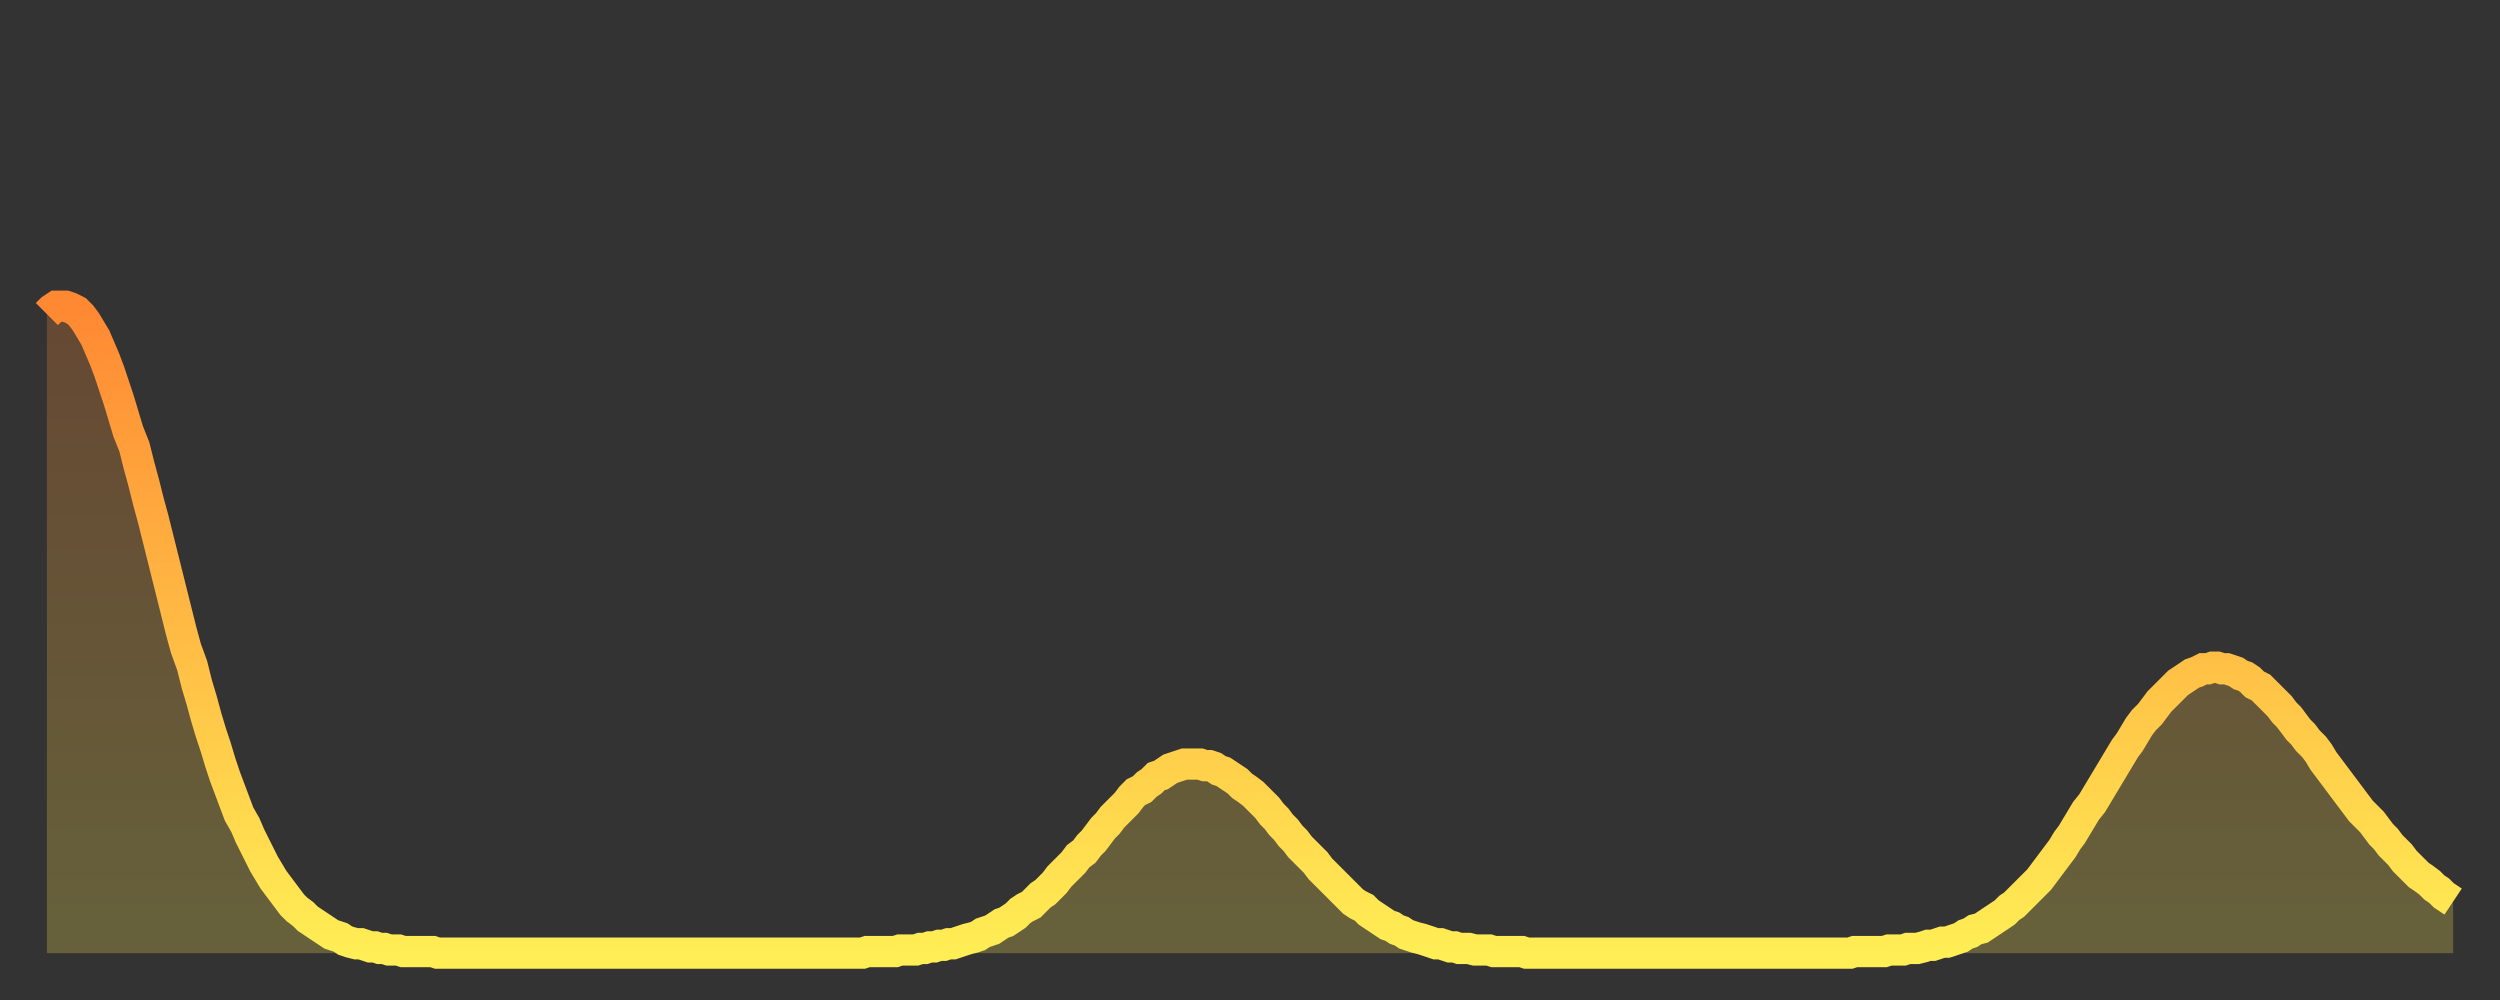 <?xml version="1.0" encoding="utf-8" ?>
<svg baseProfile="full" height="64" version="1.1" width="160" xmlns="http://www.w3.org/2000/svg" xmlns:ev="http://www.w3.org/2001/xml-events" xmlns:xlink="http://www.w3.org/1999/xlink"><rect width="100%" height="100%" fill="#333333" stroke="none"/><defs><linearGradient id="id1349002" x1="0" x2="0" y1="0" y2="1"><stop offset="0%" stop-color="#ff8833" /><stop offset="50%" stop-color="#ffbb44" /><stop offset="100%" stop-color="#ffee55" /></linearGradient></defs><g transform="translate(3,3)"><g><path d="M 0.0 17.1 0.3 16.8 0.6 16.6 0.9 16.6 1.2 16.6 1.5 16.7 1.9 16.9 2.2 17.2 2.5 17.6 2.8 18.1 3.1 18.6 3.4 19.3 3.7 20.0 4.0 20.8 4.3 21.7 4.6 22.6 4.9 23.6 5.2 24.6 5.6 25.6 5.9 26.8 6.2 27.9 6.5 29.1 6.8 30.2 7.1 31.4 7.4 32.6 7.7 33.8 8.0 35.0 8.3 36.2 8.6 37.4 8.9 38.5 9.3 39.6 9.6 40.8 9.9 41.8 10.2 42.9 10.5 43.9 10.8 44.8 11.1 45.8 11.4 46.7 11.7 47.5 12.0 48.3 12.3 49.1 12.7 49.8 13.0 50.5 13.3 51.1 13.6 51.7 13.9 52.3 14.2 52.8 14.5 53.3 14.8 53.7 15.1 54.1 15.4 54.5 15.7 54.9 16.0 55.2 16.4 55.5 16.7 55.8 17.0 56.0 17.3 56.2 17.6 56.4 17.9 56.6 18.2 56.8 18.5 56.9 18.8 57.0 19.1 57.2 19.4 57.3 19.8 57.4 20.1 57.4 20.4 57.5 20.7 57.6 21.0 57.6 21.3 57.7 21.6 57.7 21.9 57.8 22.2 57.8 22.5 57.8 22.8 57.9 23.1 57.9 23.5 57.9 23.8 57.9 24.1 57.9 24.4 57.9 24.7 57.9 25.0 58.0 25.3 58.0 25.6 58.0 25.9 58.0 26.2 58.0 26.5 58.0 26.8 58.0 27.2 58.0 27.5 58.0 27.8 58.0 28.1 58.0 28.4 58.0 28.7 58.0 29.0 58.0 29.3 58.0 29.6 58.0 29.9 58.0 30.2 58.0 30.6 58.0 30.9 58.0 31.2 58.0 31.5 58.0 31.8 58.0 32.1 58.0 32.4 58.0 32.7 58.0 33.0 58.0 33.3 58.0 33.6 58.0 33.9 58.0 34.3 58.0 34.6 58.0 34.9 58.0 35.2 58.0 35.5 58.0 35.8 58.0 36.1 58.0 36.4 58.0 36.7 58.0 37.0 58.0 37.3 58.0 37.7 58.0 38.0 58.0 38.3 58.0 38.6 58.0 38.9 58.0 39.2 58.0 39.5 58.0 39.8 58.0 40.1 58.0 40.4 58.0 40.7 58.0 41.0 58.0 41.4 58.0 41.7 58.0 42.0 58.0 42.3 58.0 42.6 58.0 42.9 58.0 43.2 58.0 43.5 58.0 43.8 58.0 44.1 58.0 44.4 58.0 44.7 58.0 45.1 58.0 45.4 58.0 45.7 58.0 46.0 58.0 46.3 58.0 46.6 58.0 46.9 58.0 47.2 58.0 47.5 58.0 47.8 58.0 48.1 58.0 48.5 58.0 48.8 58.0 49.1 58.0 49.4 58.0 49.7 58.0 50.0 58.0 50.3 58.0 50.6 58.0 50.9 58.0 51.2 58.0 51.5 58.0 51.8 58.0 52.2 58.0 52.5 57.9 52.8 57.9 53.1 57.9 53.4 57.9 53.7 57.9 54.0 57.9 54.3 57.9 54.6 57.8 54.9 57.8 55.2 57.8 55.6 57.8 55.9 57.7 56.2 57.7 56.5 57.6 56.8 57.6 57.1 57.5 57.4 57.5 57.7 57.4 58.0 57.4 58.3 57.3 58.6 57.2 58.9 57.1 59.3 57.0 59.6 56.9 59.9 56.7 60.2 56.6 60.5 56.5 60.8 56.3 61.1 56.1 61.4 56.0 61.7 55.8 62.0 55.6 62.3 55.3 62.6 55.1 63.0 54.9 63.3 54.6 63.6 54.3 63.9 54.1 64.2 53.8 64.5 53.5 64.8 53.1 65.1 52.8 65.4 52.5 65.7 52.2 66.0 51.8 66.4 51.5 66.7 51.1 67.0 50.8 67.3 50.4 67.6 50.0 67.9 49.7 68.2 49.3 68.5 49.0 68.8 48.7 69.1 48.4 69.4 48.0 69.7 47.7 70.1 47.5 70.4 47.2 70.7 47.0 71.0 46.7 71.3 46.6 71.6 46.4 71.9 46.2 72.2 46.1 72.5 46.0 72.8 45.9 73.1 45.9 73.5 45.9 73.8 45.9 74.1 46.0 74.4 46.0 74.7 46.1 75.0 46.3 75.3 46.4 75.6 46.6 75.9 46.8 76.2 47.0 76.5 47.3 76.8 47.5 77.2 47.8 77.5 48.1 77.8 48.4 78.1 48.7 78.4 49.1 78.7 49.4 79.0 49.8 79.3 50.1 79.6 50.5 79.9 50.8 80.2 51.2 80.5 51.5 80.9 51.9 81.2 52.2 81.5 52.6 81.8 52.9 82.1 53.2 82.4 53.5 82.7 53.8 83.0 54.1 83.3 54.4 83.6 54.7 83.9 54.9 84.3 55.1 84.6 55.4 84.9 55.6 85.2 55.8 85.5 56.0 85.8 56.2 86.1 56.3 86.4 56.5 86.7 56.6 87.0 56.8 87.3 56.9 87.6 57.0 88.0 57.1 88.3 57.2 88.6 57.3 88.9 57.4 89.2 57.4 89.5 57.5 89.8 57.6 90.1 57.6 90.4 57.7 90.7 57.7 91.0 57.7 91.4 57.8 91.7 57.8 92.0 57.8 92.3 57.8 92.6 57.9 92.9 57.9 93.2 57.9 93.5 57.9 93.8 57.9 94.1 57.9 94.4 57.9 94.7 58.0 95.1 58.0 95.4 58.0 95.7 58.0 96.0 58.0 96.3 58.0 96.6 58.0 96.9 58.0 97.2 58.0 97.5 58.0 97.8 58.0 98.1 58.0 98.4 58.0 98.8 58.0 99.1 58.0 99.4 58.0 99.7 58.0 100.0 58.0 100.3 58.0 100.6 58.0 100.9 58.0 101.2 58.0 101.5 58.0 101.8 58.0 102.2 58.0 102.5 58.0 102.8 58.0 103.1 58.0 103.4 58.0 103.7 58.0 104.0 58.0 104.3 58.0 104.6 58.0 104.9 58.0 105.2 58.0 105.5 58.0 105.9 58.0 106.2 58.0 106.5 58.0 106.8 58.0 107.1 58.0 107.4 58.0 107.7 58.0 108.0 58.0 108.3 58.0 108.6 58.0 108.9 58.0 109.3 58.0 109.6 58.0 109.9 58.0 110.2 58.0 110.5 58.0 110.8 58.0 111.1 58.0 111.4 58.0 111.7 58.0 112.0 58.0 112.3 58.0 112.6 58.0 113.0 58.0 113.3 58.0 113.6 58.0 113.9 58.0 114.2 58.0 114.5 58.0 114.8 58.0 115.1 58.0 115.4 58.0 115.7 57.9 116.0 57.9 116.3 57.9 116.7 57.9 117.0 57.9 117.3 57.9 117.6 57.9 117.9 57.8 118.2 57.8 118.5 57.8 118.8 57.8 119.1 57.7 119.4 57.7 119.7 57.7 120.1 57.6 120.4 57.5 120.7 57.5 121.0 57.4 121.3 57.3 121.6 57.3 121.9 57.2 122.2 57.1 122.5 57.0 122.8 56.8 123.1 56.7 123.4 56.5 123.8 56.4 124.1 56.2 124.4 56.0 124.7 55.8 125.0 55.6 125.3 55.4 125.6 55.1 125.9 54.9 126.2 54.6 126.5 54.3 126.8 54.0 127.2 53.6 127.5 53.3 127.8 52.9 128.1 52.5 128.4 52.1 128.7 51.7 129.0 51.3 129.3 50.8 129.6 50.4 129.9 49.9 130.2 49.4 130.5 48.9 130.9 48.4 131.2 47.9 131.5 47.4 131.8 46.9 132.1 46.4 132.4 45.9 132.7 45.4 133.0 44.9 133.3 44.5 133.6 44.0 133.9 43.5 134.2 43.1 134.6 42.7 134.9 42.3 135.2 41.9 135.5 41.6 135.8 41.3 136.1 41.0 136.4 40.7 136.7 40.5 137.0 40.3 137.3 40.1 137.6 40.0 138.0 39.8 138.3 39.8 138.6 39.7 138.9 39.7 139.2 39.8 139.5 39.8 139.8 39.9 140.1 40.0 140.4 40.2 140.7 40.3 141.0 40.5 141.3 40.8 141.7 41.0 142.0 41.3 142.3 41.6 142.6 41.9 142.9 42.2 143.2 42.6 143.5 42.9 143.8 43.3 144.1 43.7 144.4 44.0 144.7 44.4 145.1 44.8 145.4 45.2 145.7 45.7 146.0 46.1 146.3 46.5 146.6 46.9 146.9 47.3 147.2 47.7 147.5 48.1 147.8 48.5 148.1 48.9 148.4 49.2 148.8 49.6 149.1 50.0 149.4 50.4 149.7 50.7 150.0 51.1 150.3 51.4 150.6 51.7 150.9 52.1 151.2 52.4 151.5 52.7 151.8 53.0 152.1 53.2 152.5 53.5 152.8 53.8 153.1 54.0 153.4 54.3 153.7 54.5 154.0 54.7" fill="none" id="graph-curve" opacity="1" stroke="url(#id1349002)" stroke-width="2" /><path d="M 0 58 L 0.0 17.1 0.3 16.8 0.6 16.6 0.9 16.6 1.2 16.6 1.5 16.7 1.9 16.9 2.2 17.2 2.5 17.6 2.8 18.1 3.1 18.6 3.4 19.3 3.7 20.0 4.0 20.8 4.3 21.7 4.6 22.6 4.9 23.6 5.2 24.6 5.6 25.6 5.9 26.8 6.2 27.9 6.5 29.1 6.8 30.2 7.1 31.4 7.4 32.6 7.7 33.8 8.0 35.0 8.3 36.2 8.6 37.4 8.9 38.5 9.3 39.6 9.6 40.8 9.9 41.8 10.2 42.9 10.5 43.9 10.8 44.8 11.1 45.8 11.4 46.7 11.7 47.5 12.0 48.3 12.3 49.1 12.7 49.8 13.0 50.5 13.3 51.1 13.6 51.7 13.9 52.3 14.2 52.8 14.5 53.3 14.8 53.7 15.1 54.1 15.4 54.5 15.7 54.9 16.0 55.2 16.4 55.5 16.7 55.8 17.0 56.0 17.3 56.2 17.6 56.4 17.9 56.6 18.2 56.8 18.5 56.9 18.8 57.0 19.1 57.2 19.4 57.3 19.8 57.4 20.1 57.4 20.4 57.5 20.7 57.6 21.0 57.6 21.3 57.7 21.6 57.7 21.9 57.8 22.2 57.8 22.5 57.8 22.8 57.9 23.1 57.9 23.5 57.9 23.8 57.9 24.1 57.9 24.4 57.9 24.7 57.9 25.0 58.0 25.3 58.0 25.6 58.0 25.9 58.0 26.2 58.0 26.5 58.0 26.8 58.0 27.2 58.0 27.5 58.0 27.8 58.0 28.1 58.0 28.4 58.0 28.7 58.0 29.0 58.0 29.3 58.0 29.6 58.0 29.9 58.0 30.2 58.0 30.6 58.0 30.9 58.0 31.2 58.0 31.5 58.0 31.8 58.0 32.1 58.0 32.4 58.0 32.7 58.0 33.0 58.0 33.3 58.0 33.6 58.0 33.9 58.0 34.3 58.0 34.6 58.0 34.9 58.0 35.2 58.0 35.5 58.0 35.8 58.0 36.1 58.0 36.4 58.0 36.7 58.0 37.0 58.0 37.3 58.0 37.7 58.0 38.0 58.0 38.3 58.0 38.6 58.0 38.9 58.0 39.2 58.0 39.5 58.0 39.8 58.0 40.1 58.0 40.4 58.0 40.7 58.0 41.0 58.0 41.4 58.0 41.7 58.0 42.0 58.0 42.3 58.0 42.6 58.0 42.9 58.0 43.2 58.0 43.5 58.0 43.8 58.0 44.1 58.0 44.4 58.0 44.7 58.0 45.1 58.0 45.4 58.0 45.7 58.0 46.0 58.0 46.3 58.0 46.6 58.0 46.9 58.0 47.2 58.0 47.5 58.0 47.8 58.0 48.1 58.0 48.5 58.0 48.8 58.0 49.1 58.0 49.4 58.0 49.7 58.0 50.0 58.0 50.3 58.0 50.6 58.0 50.9 58.0 51.2 58.0 51.5 58.0 51.8 58.0 52.2 58.0 52.5 57.9 52.8 57.9 53.1 57.9 53.4 57.9 53.7 57.9 54.0 57.9 54.3 57.9 54.6 57.8 54.9 57.8 55.2 57.8 55.6 57.8 55.9 57.7 56.2 57.7 56.5 57.6 56.8 57.6 57.1 57.5 57.4 57.5 57.7 57.4 58.0 57.4 58.3 57.3 58.6 57.2 58.9 57.1 59.3 57.0 59.6 56.9 59.9 56.7 60.2 56.6 60.5 56.5 60.8 56.3 61.1 56.1 61.4 56.0 61.7 55.8 62.0 55.6 62.3 55.3 62.6 55.1 63.0 54.9 63.3 54.6 63.6 54.3 63.9 54.1 64.2 53.8 64.5 53.5 64.8 53.1 65.1 52.8 65.4 52.5 65.7 52.2 66.0 51.8 66.4 51.5 66.7 51.1 67.0 50.8 67.3 50.4 67.6 50.0 67.9 49.7 68.2 49.3 68.5 49.0 68.8 48.7 69.1 48.4 69.4 48.0 69.7 47.7 70.1 47.5 70.4 47.2 70.7 47.0 71.0 46.7 71.3 46.6 71.6 46.4 71.9 46.2 72.2 46.1 72.5 46.0 72.8 45.9 73.1 45.9 73.5 45.9 73.8 45.9 74.1 46.0 74.4 46.0 74.7 46.1 75.0 46.3 75.3 46.4 75.6 46.6 75.9 46.8 76.2 47.0 76.5 47.3 76.8 47.5 77.2 47.8 77.5 48.1 77.8 48.4 78.1 48.7 78.4 49.1 78.7 49.4 79.0 49.8 79.3 50.1 79.6 50.5 79.9 50.8 80.2 51.2 80.5 51.5 80.9 51.9 81.2 52.2 81.5 52.6 81.8 52.9 82.1 53.2 82.4 53.5 82.7 53.8 83.0 54.1 83.3 54.4 83.6 54.7 83.9 54.9 84.3 55.1 84.6 55.4 84.9 55.6 85.2 55.8 85.5 56.0 85.8 56.2 86.1 56.3 86.4 56.5 86.7 56.6 87.0 56.8 87.3 56.9 87.6 57.0 88.0 57.1 88.3 57.2 88.6 57.3 88.9 57.4 89.2 57.4 89.5 57.5 89.8 57.6 90.1 57.6 90.4 57.7 90.7 57.7 91.0 57.7 91.4 57.8 91.7 57.8 92.0 57.8 92.3 57.8 92.6 57.9 92.9 57.9 93.2 57.9 93.5 57.9 93.8 57.9 94.1 57.9 94.4 57.9 94.7 58.0 95.1 58.0 95.4 58.0 95.7 58.0 96.0 58.0 96.3 58.0 96.6 58.0 96.9 58.0 97.2 58.0 97.5 58.0 97.8 58.0 98.1 58.0 98.4 58.0 98.8 58.0 99.1 58.0 99.4 58.0 99.7 58.0 100.0 58.0 100.3 58.0 100.6 58.0 100.9 58.0 101.2 58.0 101.5 58.0 101.8 58.0 102.2 58.0 102.5 58.0 102.8 58.0 103.1 58.0 103.4 58.0 103.7 58.0 104.0 58.0 104.3 58.0 104.6 58.0 104.9 58.0 105.2 58.0 105.5 58.0 105.9 58.0 106.2 58.0 106.5 58.0 106.8 58.0 107.1 58.0 107.4 58.0 107.7 58.0 108.0 58.0 108.3 58.0 108.6 58.0 108.9 58.0 109.3 58.0 109.6 58.0 109.9 58.0 110.2 58.0 110.5 58.0 110.8 58.0 111.1 58.0 111.4 58.0 111.7 58.0 112.0 58.0 112.3 58.0 112.6 58.0 113.0 58.0 113.3 58.0 113.6 58.0 113.9 58.0 114.2 58.0 114.5 58.0 114.8 58.0 115.1 58.0 115.4 58.0 115.7 57.9 116.0 57.9 116.3 57.9 116.7 57.9 117.0 57.9 117.3 57.9 117.6 57.9 117.9 57.8 118.2 57.8 118.5 57.8 118.8 57.8 119.1 57.7 119.4 57.7 119.7 57.7 120.1 57.6 120.4 57.5 120.7 57.5 121.0 57.4 121.3 57.3 121.6 57.3 121.9 57.2 122.2 57.1 122.5 57.0 122.8 56.8 123.1 56.7 123.4 56.5 123.8 56.4 124.1 56.2 124.4 56.0 124.7 55.8 125.0 55.6 125.3 55.4 125.6 55.1 125.9 54.9 126.2 54.6 126.5 54.3 126.8 54.0 127.2 53.6 127.5 53.3 127.8 52.9 128.1 52.5 128.4 52.1 128.7 51.7 129.0 51.3 129.3 50.8 129.6 50.4 129.9 49.9 130.2 49.4 130.5 48.9 130.9 48.4 131.2 47.9 131.5 47.4 131.8 46.9 132.1 46.4 132.4 45.9 132.7 45.4 133.0 44.9 133.3 44.5 133.6 44.0 133.9 43.5 134.2 43.1 134.6 42.7 134.9 42.3 135.2 41.9 135.5 41.6 135.8 41.3 136.1 41.0 136.4 40.7 136.7 40.5 137.0 40.3 137.3 40.1 137.6 40.0 138.0 39.8 138.3 39.8 138.6 39.7 138.9 39.7 139.2 39.8 139.5 39.8 139.8 39.9 140.1 40.0 140.4 40.2 140.7 40.3 141.0 40.5 141.3 40.8 141.7 41.0 142.0 41.3 142.3 41.6 142.6 41.9 142.9 42.2 143.2 42.6 143.5 42.9 143.8 43.3 144.1 43.7 144.4 44.0 144.7 44.4 145.1 44.8 145.4 45.2 145.7 45.7 146.0 46.1 146.3 46.5 146.6 46.9 146.9 47.3 147.2 47.7 147.5 48.1 147.8 48.5 148.1 48.9 148.4 49.2 148.8 49.6 149.1 50.0 149.4 50.4 149.7 50.7 150.0 51.1 150.3 51.4 150.6 51.7 150.9 52.1 151.2 52.4 151.5 52.7 151.8 53.0 152.1 53.2 152.5 53.5 152.8 53.8 153.1 54.0 153.4 54.3 153.7 54.5 154.0 54.7 154 58" fill="url(#id1349002)" fill-opacity=".25" id="graph-shadow" /></g></g></svg>